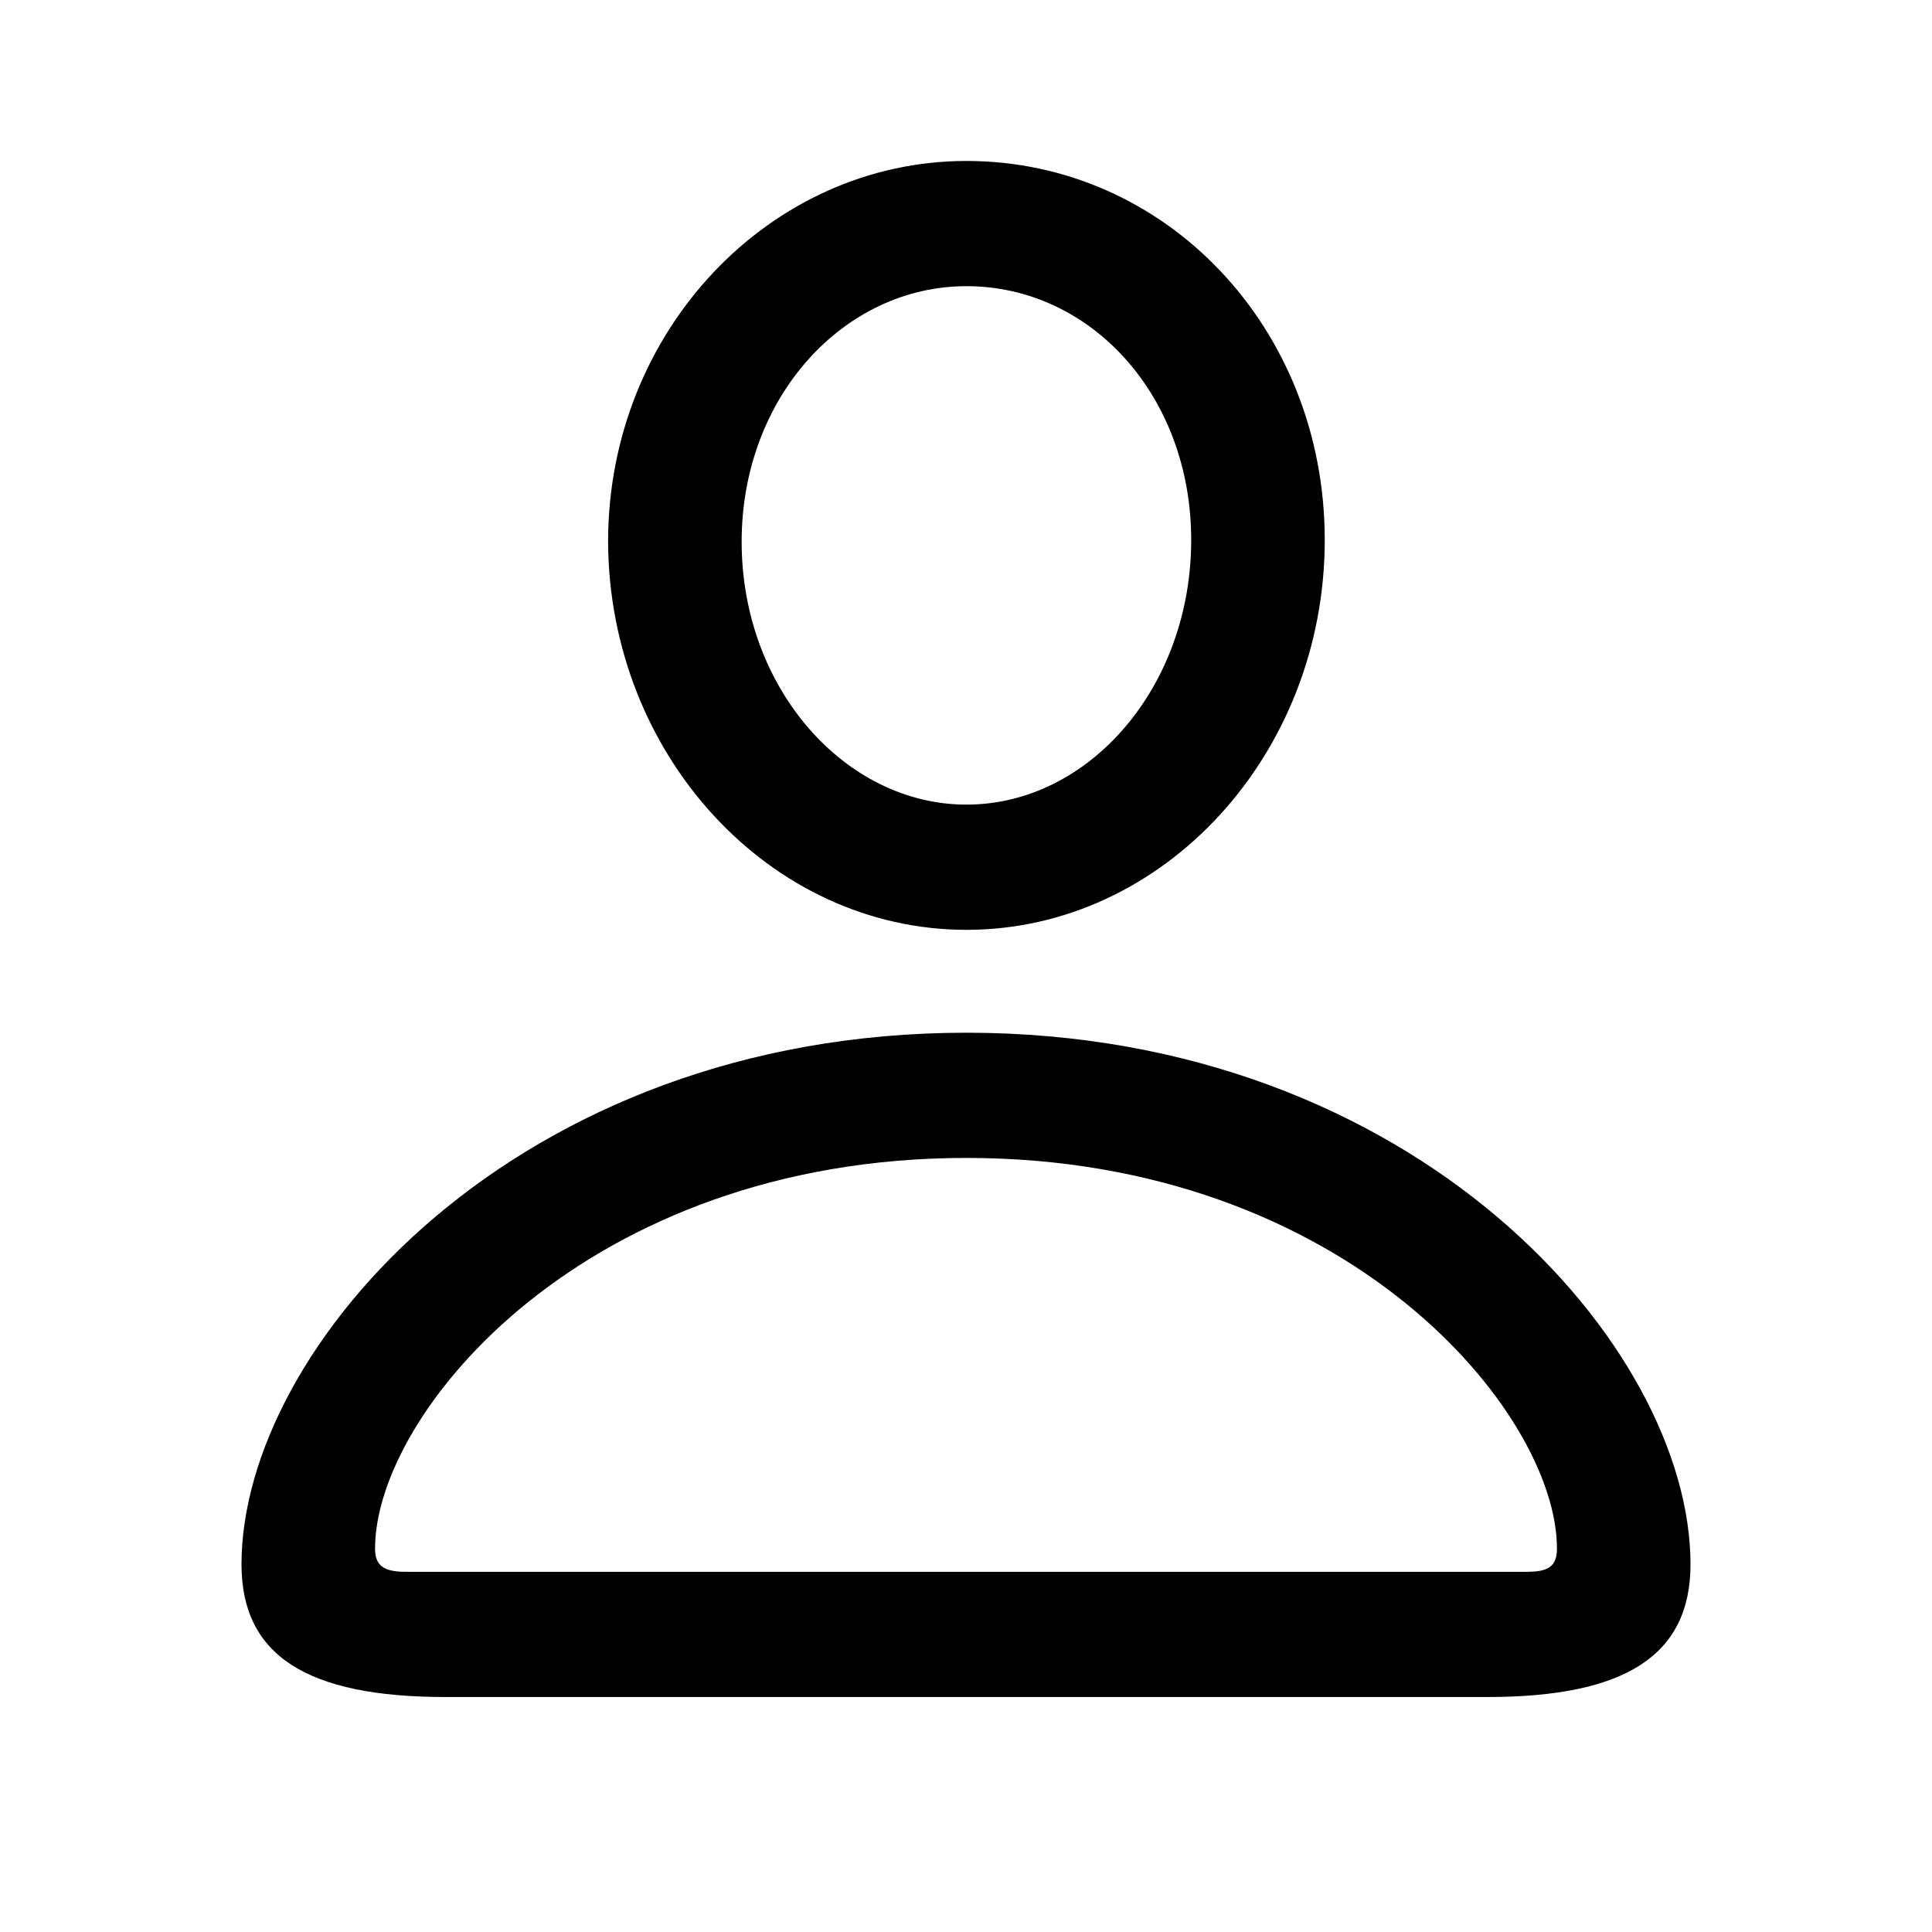 <svg width="32" height="32" viewBox="0 0 32 32" fill="none" xmlns="http://www.w3.org/2000/svg">
<path d="M16.007 15.401C19.276 15.401 21.942 12.489 21.942 8.944C21.942 5.427 19.304 2.666 16.007 2.666C12.751 2.666 10.072 5.482 10.072 8.972C10.086 12.502 12.751 15.401 16.007 15.401ZM16.007 13.327C14.001 13.327 12.284 11.403 12.284 8.972C12.284 6.581 13.974 4.74 16.007 4.74C18.068 4.74 19.73 6.554 19.73 8.944C19.73 11.376 18.04 13.327 16.007 13.327ZM7.38 28.108H24.634C26.915 28.108 28 27.422 28 25.91C28 22.311 23.466 17.105 16.007 17.105C8.547 17.105 4 22.311 4 25.91C4 27.422 5.085 28.108 7.38 28.108ZM6.72 26.034C6.363 26.034 6.212 25.938 6.212 25.649C6.212 23.396 9.701 19.179 16.007 19.179C22.312 19.179 25.788 23.396 25.788 25.649C25.788 25.938 25.651 26.034 25.294 26.034H6.72Z" fill="black"/>
</svg>

